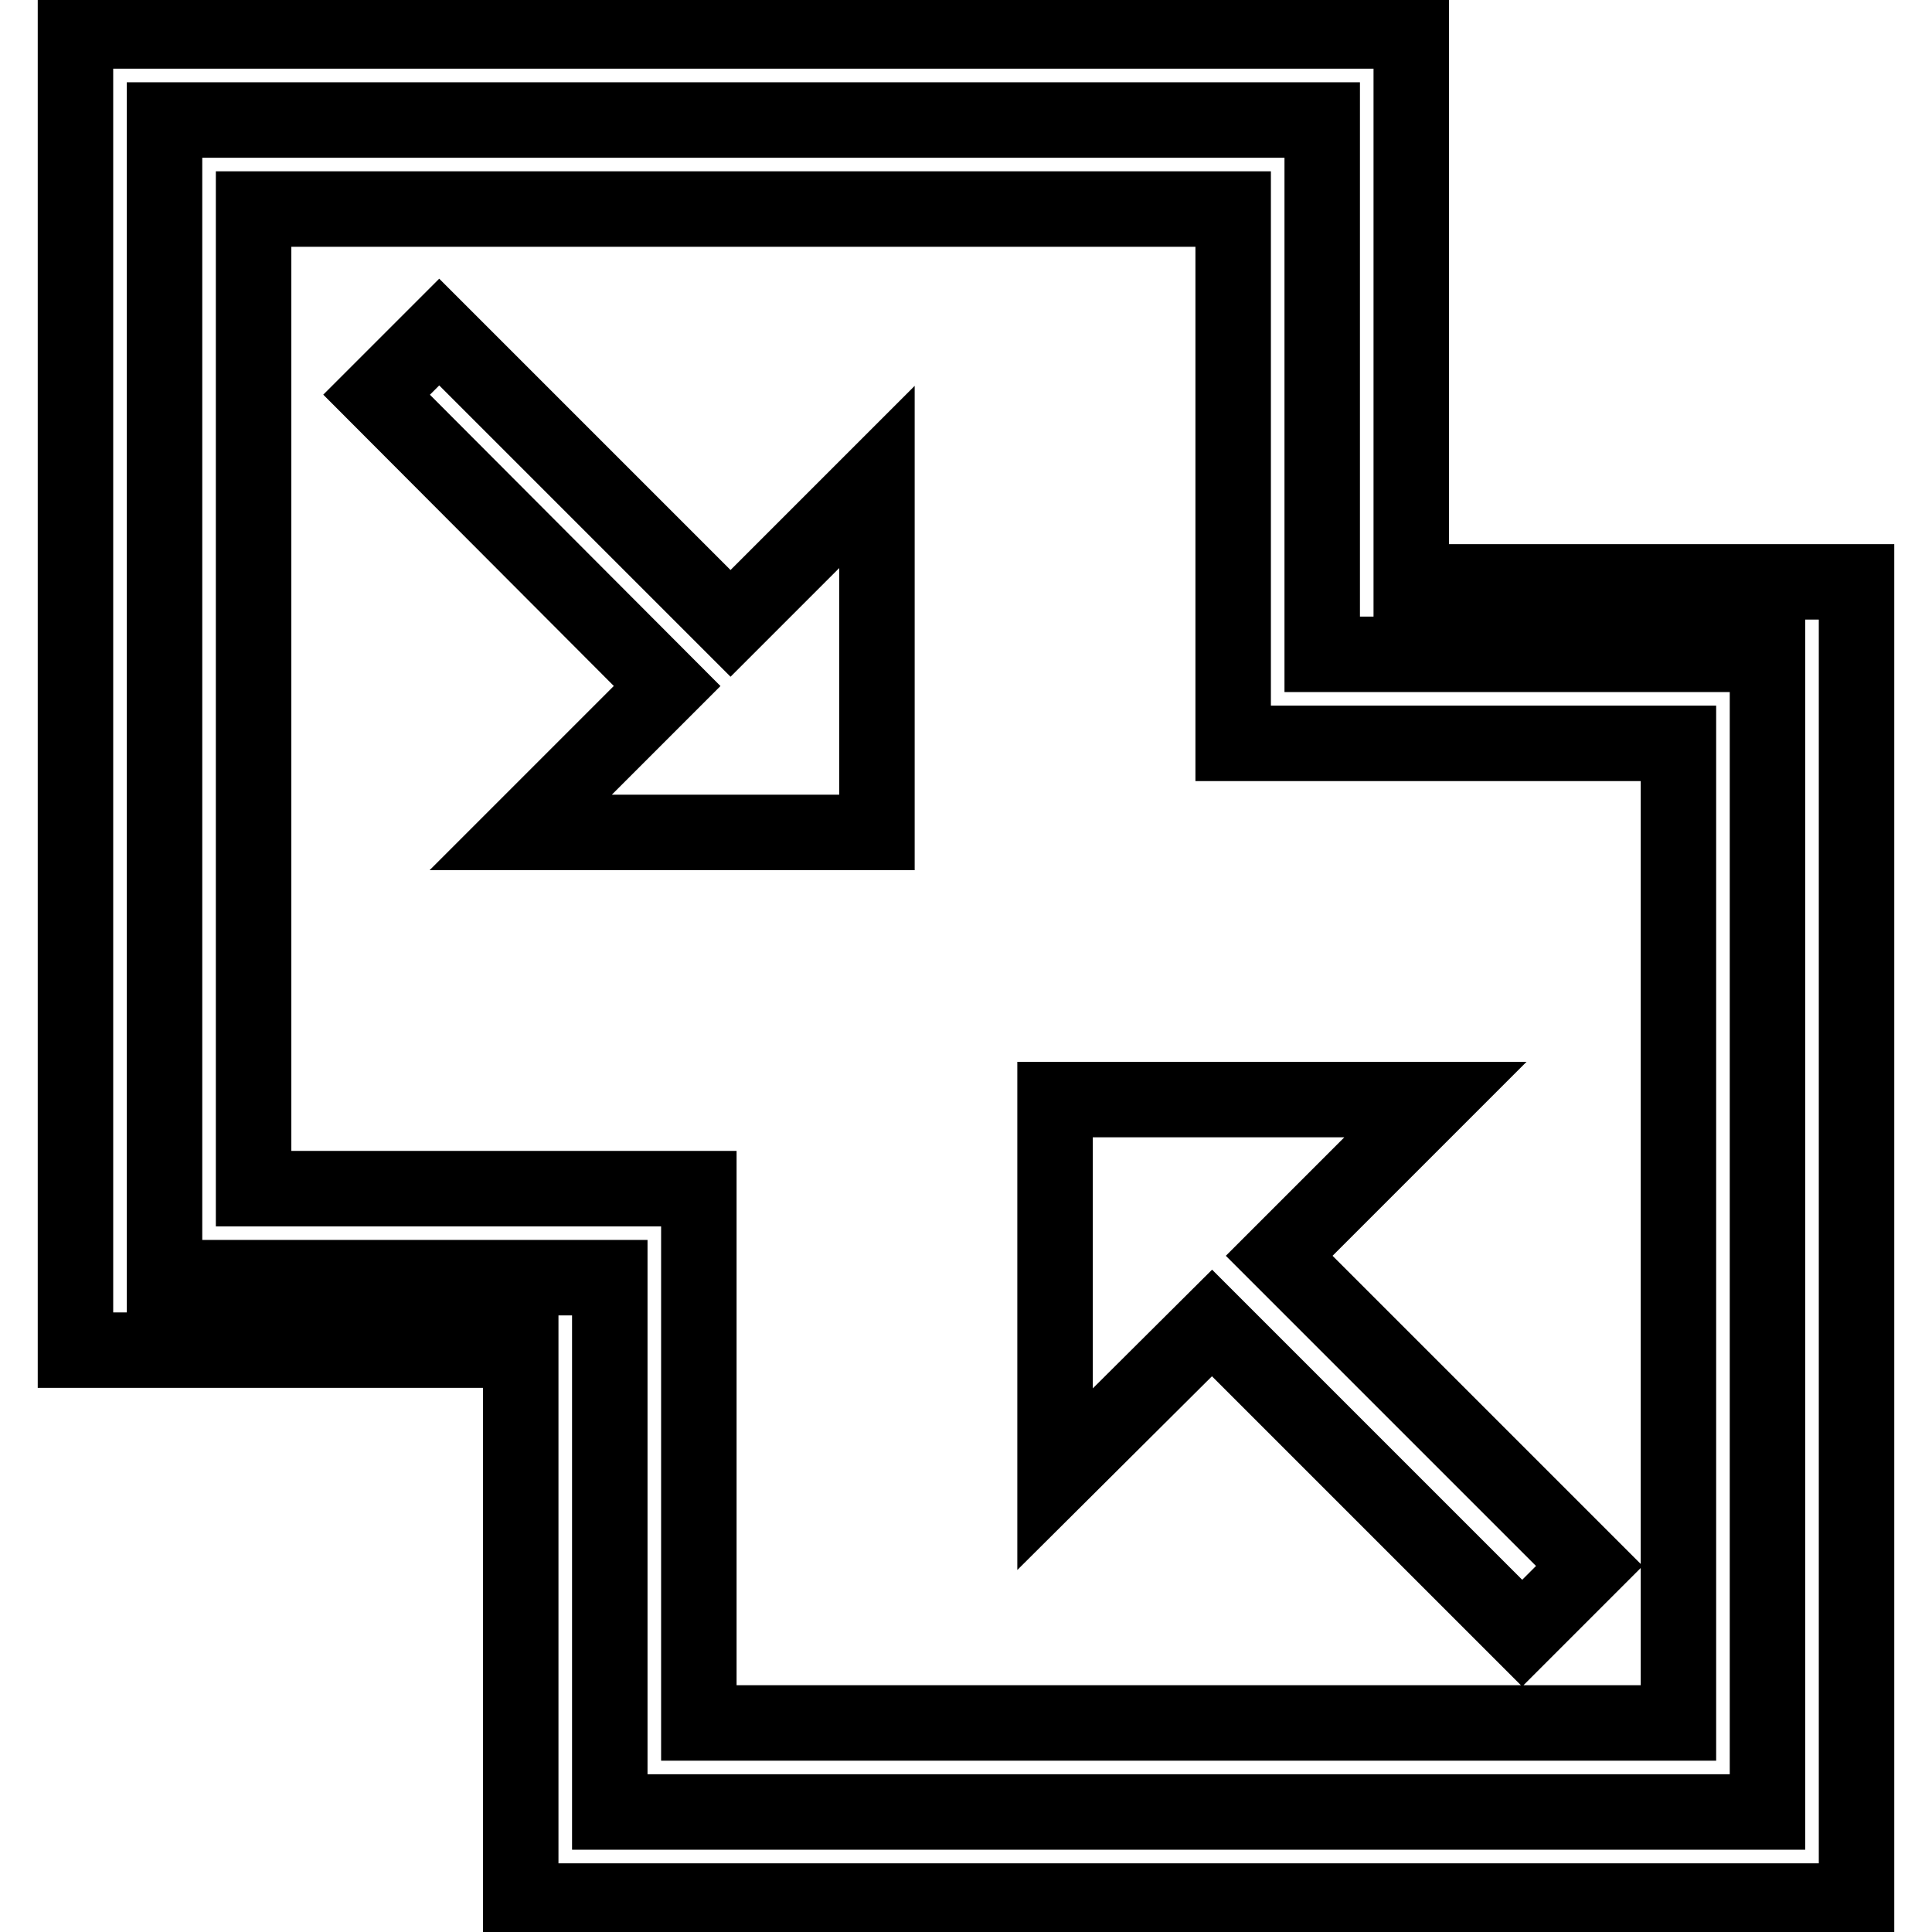 <?xml version="1.0" encoding="utf-8"?>
<!-- Svg Vector Icons : http://www.onlinewebfonts.com/icon -->
<!DOCTYPE svg PUBLIC "-//W3C//DTD SVG 1.1//EN" "http://www.w3.org/Graphics/SVG/1.1/DTD/svg11.dtd">
<svg version="1.1" xmlns="http://www.w3.org/2000/svg" xmlns:xlink="http://www.w3.org/1999/xlink" x="0px" y="0px" viewBox="0 0 256 256" enable-background="new 0 0 256 256" xml:space="preserve">
<g> <path stroke-width="10" fill-opacity="0" stroke="#000000"  d="M163.4,27.7H33.6v129.8h59v70.8h129.8V98.5h-59V27.7z M116.2,110.3H69l19.4-19.4L49.9,52.3l8.3-8.3 l38.6,38.6l19.4-19.4V110.3z M190.2,145.7l-20.7,20.7l41.1,41.1l-8.9,8.9l-41.1-41.1L139.8,196v-50.3H190.2z M187,77.1v-73H10 v174.8h59v73h177V77.1H187L187,77.1z M234.2,240.1H80.8v-70.8h-59V15.9h153.4v70.8h59V240.1L234.2,240.1z"/></g>
</svg>